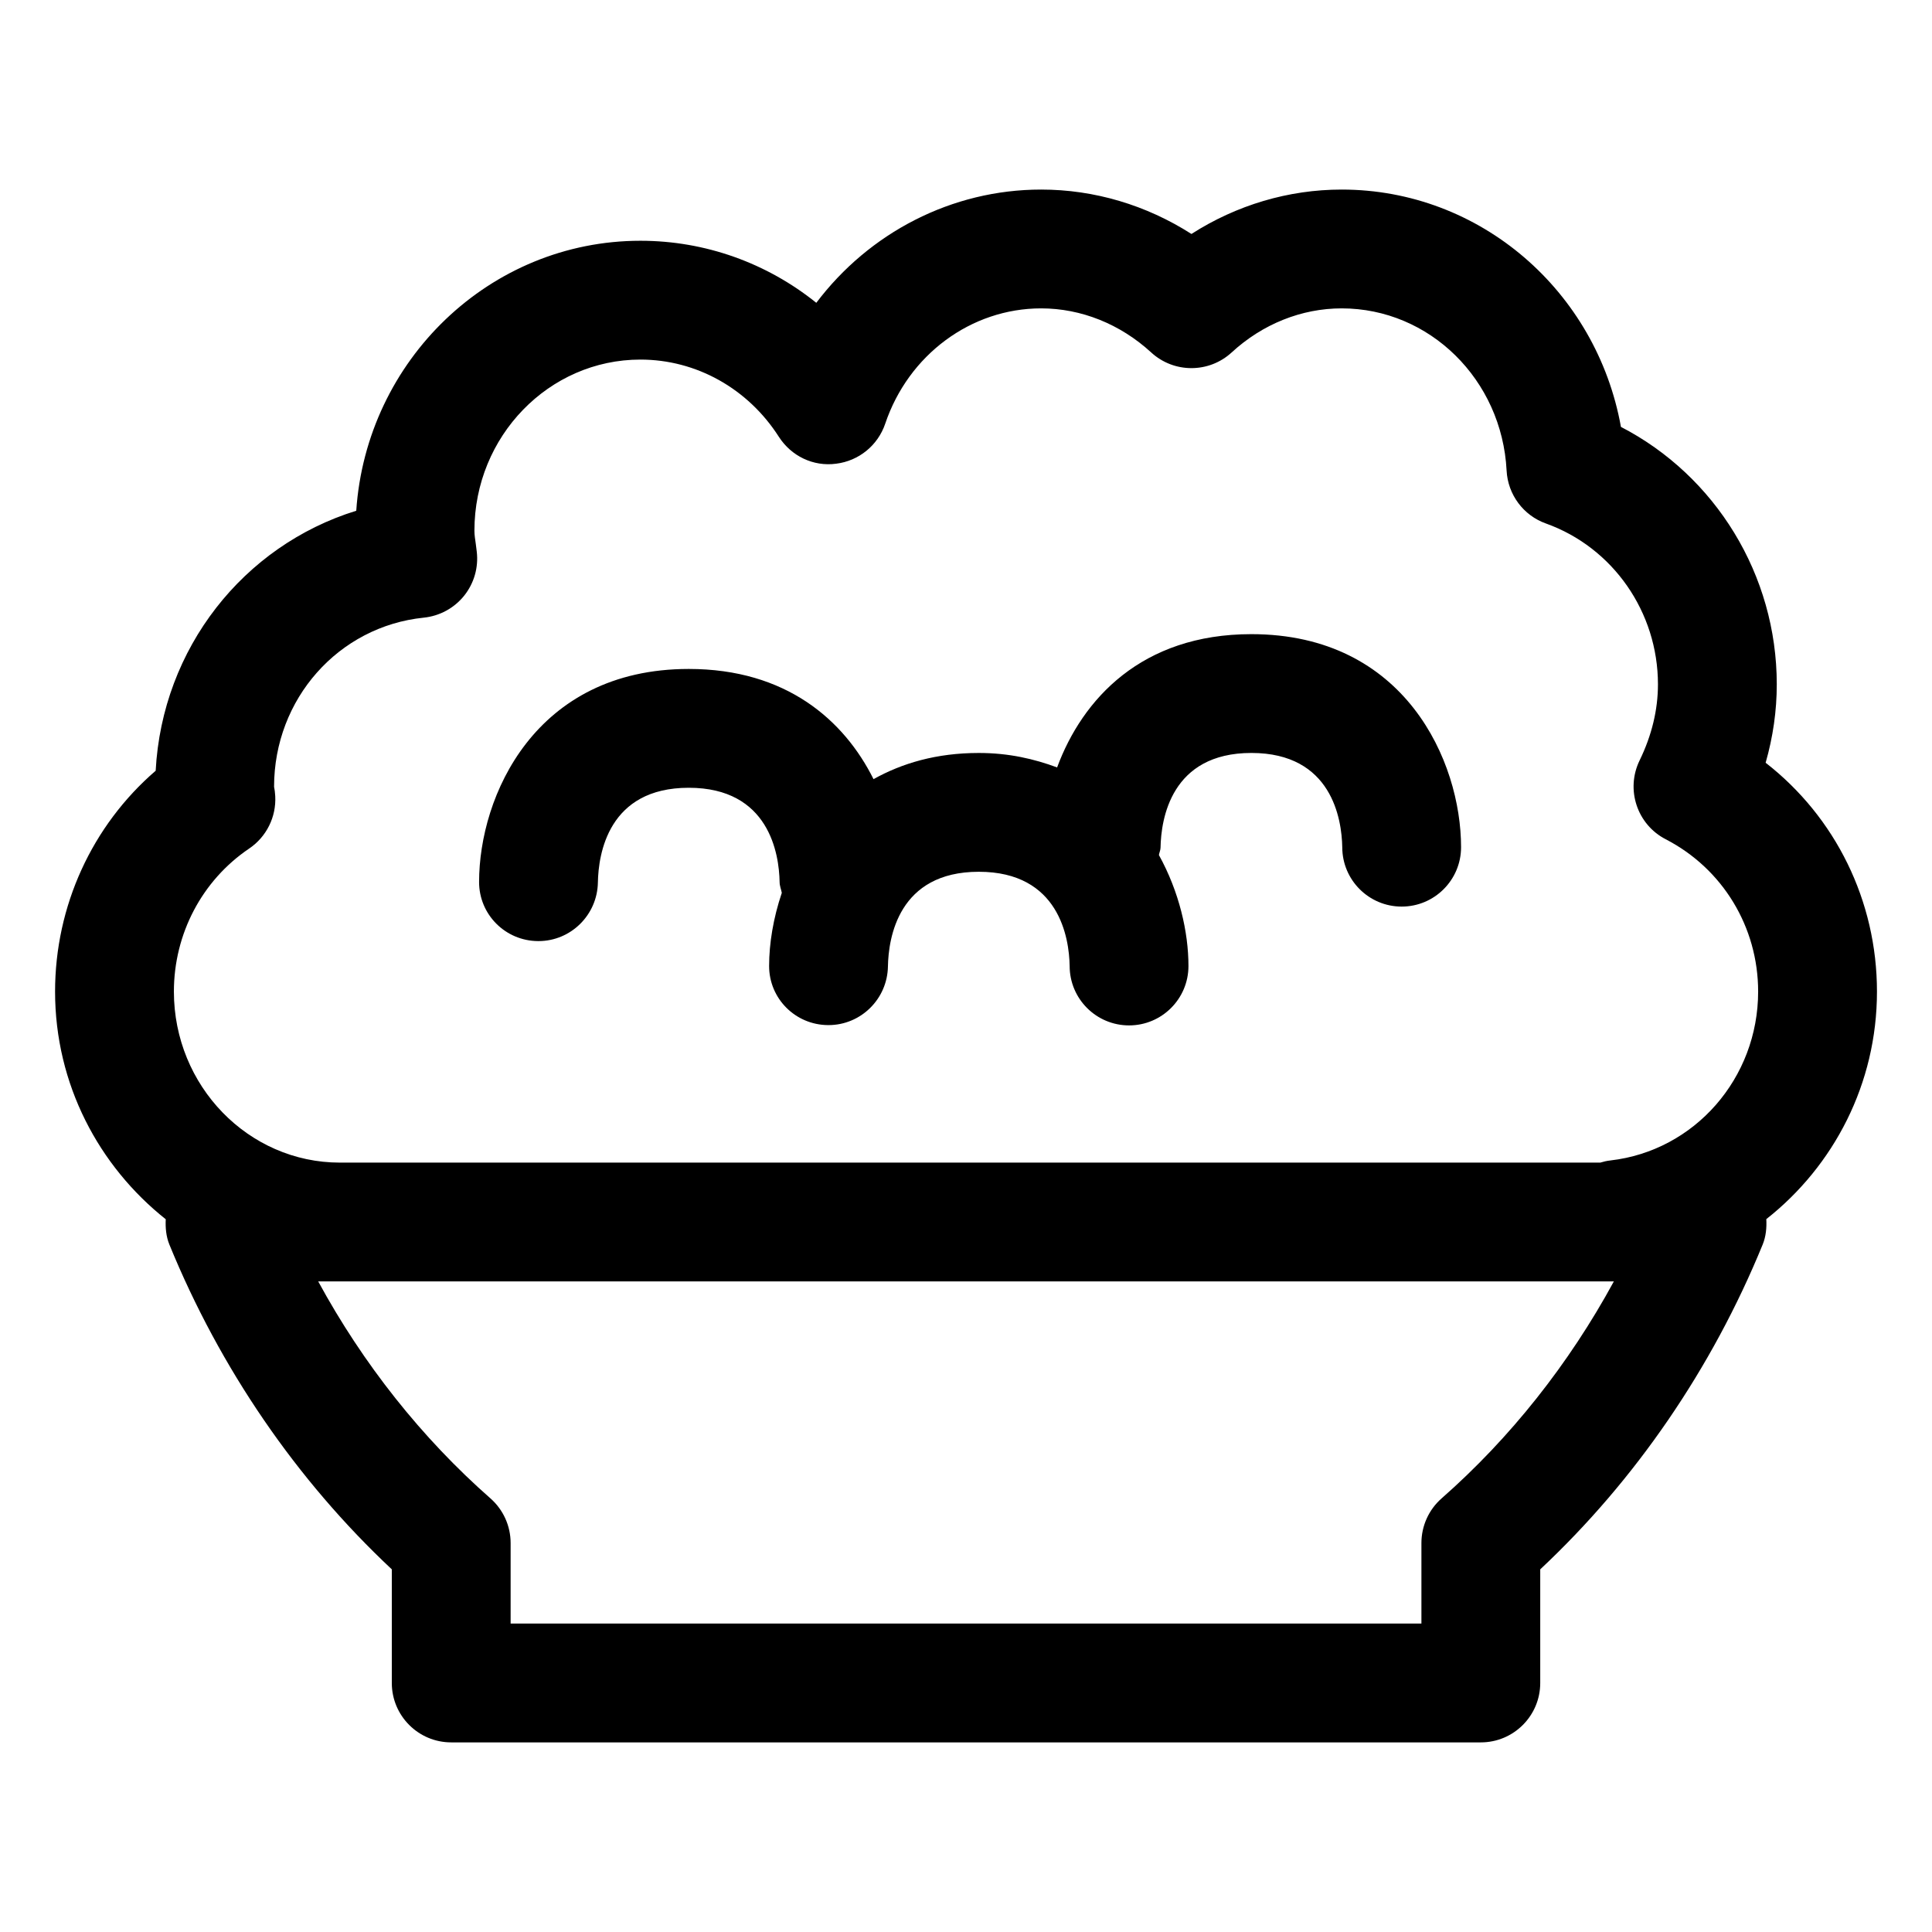 <?xml version="1.0" encoding="UTF-8"?>
<!-- Uploaded to: ICON Repo, www.iconrepo.com, Generator: ICON Repo Mixer Tools -->
<svg fill="#000000" width="800px" height="800px" version="1.1" viewBox="144 144 512 512" xmlns="http://www.w3.org/2000/svg">
 <g>
  <path d="m611.91 346.14c1.957-6.828 2.953-13.777 2.953-20.785 0-28.988-16.246-55.27-41.297-68.223-6.469-35.977-37.27-62.895-74.004-62.895-14.113 0-27.879 4.121-39.82 11.766-11.953-7.648-25.719-11.766-39.82-11.766-23.75 0-45.594 11.461-59.594 30.012-13.102-10.539-29.422-16.445-46.609-16.445-39.871 0-72.621 31.633-75.309 71.547-29.91 9.246-51.426 36.469-53.156 68.902-16.832 14.512-26.66 35.812-26.66 58.527 0 24.586 11.613 46.266 29.328 60.336-0.105 2.258 0.086 4.547 0.961 6.699 13.418 32.82 33.711 62.441 58.949 86.078v30.113c0 8.691 7.051 15.742 15.742 15.742h272.86c8.691 0 15.742-7.051 15.742-15.742v-30.113c25.234-23.637 45.531-53.258 58.949-86.078 0.883-2.164 1.078-4.469 0.965-6.734 17.875-14.07 29.324-35.883 29.324-60.301 0-24.09-11.027-46.27-29.5-60.641zm-401.88 22.734c4.582-3.094 7.207-8.363 6.91-13.898-0.051-0.922-0.164-1.824-0.309-2.481 0-23.246 17.055-42.496 39.68-44.812 4.191-0.43 8.047-2.523 10.68-5.801 2.644-3.301 3.852-7.504 3.352-11.707 0-0.082-0.258-2.031-0.266-2.113-0.156-1.125-0.352-2.254-0.352-3.422 0-25.012 19.73-45.348 43.992-45.348 14.77 0 28.484 7.648 36.684 20.461 3.281 5.106 9.121 7.953 15.18 7.133 6.016-0.738 11.07-4.859 13.008-10.598 6.16-18.285 22.766-30.566 41.328-30.566 10.609 0 20.961 4.16 29.16 11.684 6.027 5.535 15.293 5.535 21.32 0 8.191-7.543 18.543-11.684 29.16-11.684 23.277 0 42.477 18.879 43.707 42.988 0.328 6.356 4.438 11.891 10.426 14.023 17.754 6.356 29.684 23.473 29.684 42.621 0 6.766-1.641 13.551-4.867 20.172-3.742 7.707-0.668 16.973 6.93 20.891 15.109 7.809 24.488 23.266 24.488 40.363 0 22.961-16.832 42.188-39.145 44.75-0.934 0.102-1.824 0.309-2.695 0.574h-334.01c-24.262 0-43.992-20.336-43.992-45.324 0-15.293 7.453-29.461 19.945-37.906zm316 172.22c-3.394 2.992-5.34 7.297-5.34 11.828v21.34h-241.37v-21.34c0-4.531-1.949-8.836-5.34-11.828-18.234-16.031-33.754-35.629-45.652-57.504h343.36c-11.902 21.875-27.422 41.473-45.656 57.504z"/>
  <path d="m286.56 393.4h0.145c8.578 0 15.59-6.93 15.742-15.539 0.133-7.547 2.746-25.094 24.078-25.094 21.332 0 23.945 17.547 24.078 24.969 0 1.02 0.395 1.91 0.582 2.875-2.258 6.688-3.363 13.418-3.363 19.391 0 8.629 6.961 15.602 15.602 15.66h0.145c8.578 0 15.59-6.93 15.742-15.539 0.133-7.543 2.746-25.094 24.078-25.094 21.332 0.004 23.945 17.551 24.078 24.973 0 8.691 7.051 15.742 15.742 15.742 8.691 0 15.742-7.051 15.742-15.742 0-9.008-2.465-19.707-7.828-29.402 0.102-0.672 0.414-1.266 0.43-1.965 0.133-7.543 2.746-25.094 24.078-25.094 21.332 0.004 23.945 17.551 24.078 24.973 0 8.691 7.051 15.742 15.742 15.742s15.742-7.051 15.742-15.742c0-22.695-14.801-56.457-55.566-56.457-29.094 0-44.785 17.223-51.488 35.32-6.07-2.25-12.777-3.832-20.754-3.832-11.258 0-20.359 2.731-27.895 6.938-7.824-15.676-23.176-29.203-48.965-29.203-40.766 0-55.566 33.762-55.566 56.457 0 8.633 6.961 15.602 15.602 15.664z"/>
 </g>
</svg>